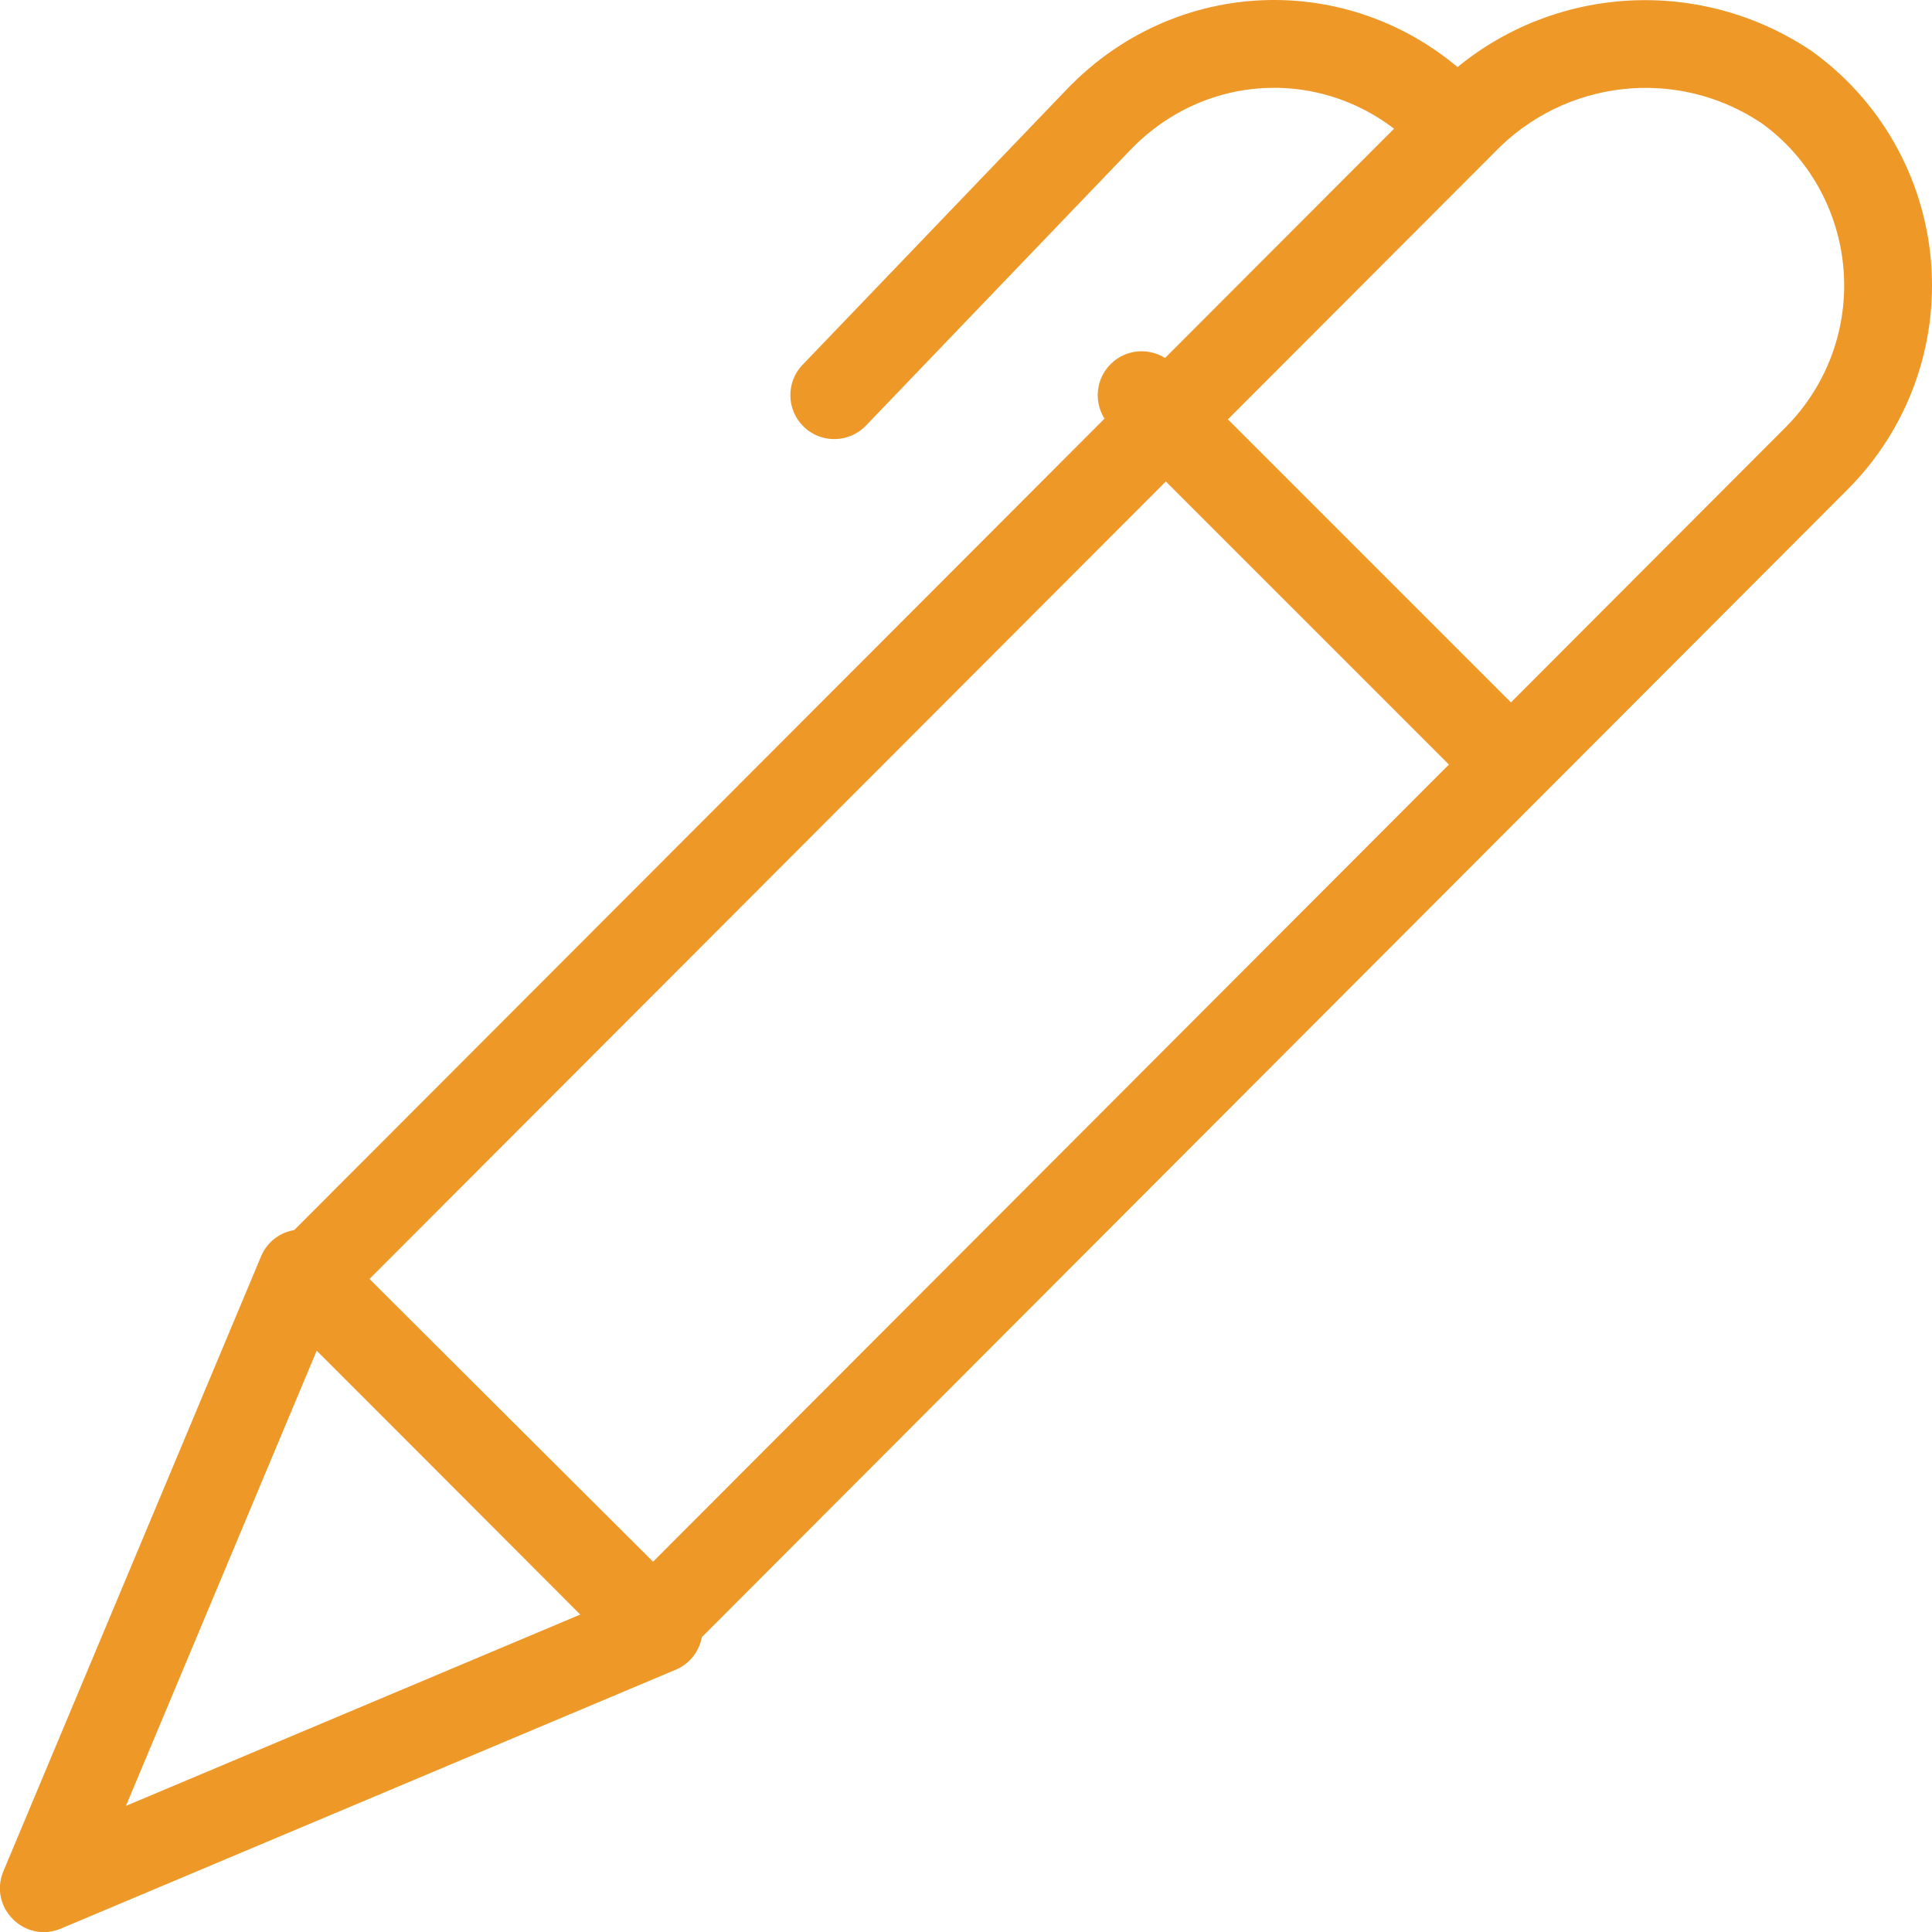 <?xml version="1.0" encoding="UTF-8"?>
<svg width="44px" height="44px" viewBox="0 0 44 44" version="1.1" xmlns="http://www.w3.org/2000/svg" xmlns:xlink="http://www.w3.org/1999/xlink">
    <title>content-pen-3</title>
    <g id="Page-1" stroke="none" stroke-width="1" fill="none" fill-rule="evenodd">
        <g id="content-pen-3" transform="translate(1, 1)" fill="#EE9828" fill-rule="nonzero">
            <path d="M31.585,1.093 C33.849,-1.28 37.487,-1.685 40.243,0.151 C41.815,1.27 42.815,3.026 42.977,4.951 C43.139,6.875 42.447,8.774 41.084,10.141 L14.564,36.706 C14.173,37.098 13.539,37.098 13.149,36.706 L5.292,28.836 C4.903,28.446 4.903,27.813 5.292,27.423 L31.585,1.093 Z M39.108,1.798 C37.187,0.518 34.626,0.803 33.016,2.49 L7.412,28.13 L13.856,34.584 L39.668,8.729 C40.615,7.778 41.097,6.458 40.984,5.118 C40.871,3.779 40.176,2.558 39.108,1.798 Z" id="Path"></path>
            <path d="M23.291,1.039 C25.887,-1.671 30.11,-1.681 32.719,1.016 C33.103,1.413 33.092,2.046 32.695,2.43 C32.298,2.814 31.665,2.803 31.281,2.406 C29.462,0.525 26.546,0.532 24.735,2.423 L18.722,8.692 C18.339,9.091 17.706,9.104 17.308,8.722 C16.909,8.339 16.896,7.706 17.278,7.308 L23.291,1.039 Z" id="Path"></path>
            <path d="M24.293,7.293 C24.683,6.902 25.317,6.902 25.707,7.293 L33.707,15.293 C34.098,15.683 34.098,16.317 33.707,16.707 C33.317,17.098 32.683,17.098 32.293,16.707 L24.293,8.707 C23.902,8.317 23.902,7.683 24.293,7.293 Z" id="Path"></path>
            <path d="M4.945,27.614 C5.219,26.959 6.07,26.79 6.573,27.292 L14.706,35.397 C15.209,35.899 15.043,36.751 14.388,37.027 L0.388,42.922 C-0.437,43.269 -1.268,42.44 -0.922,41.614 L4.945,27.614 Z M6.214,29.758 L1.868,40.128 L12.238,35.761 L6.214,29.758 Z" id="Path"></path>
        </g>
    </g>
</svg>
